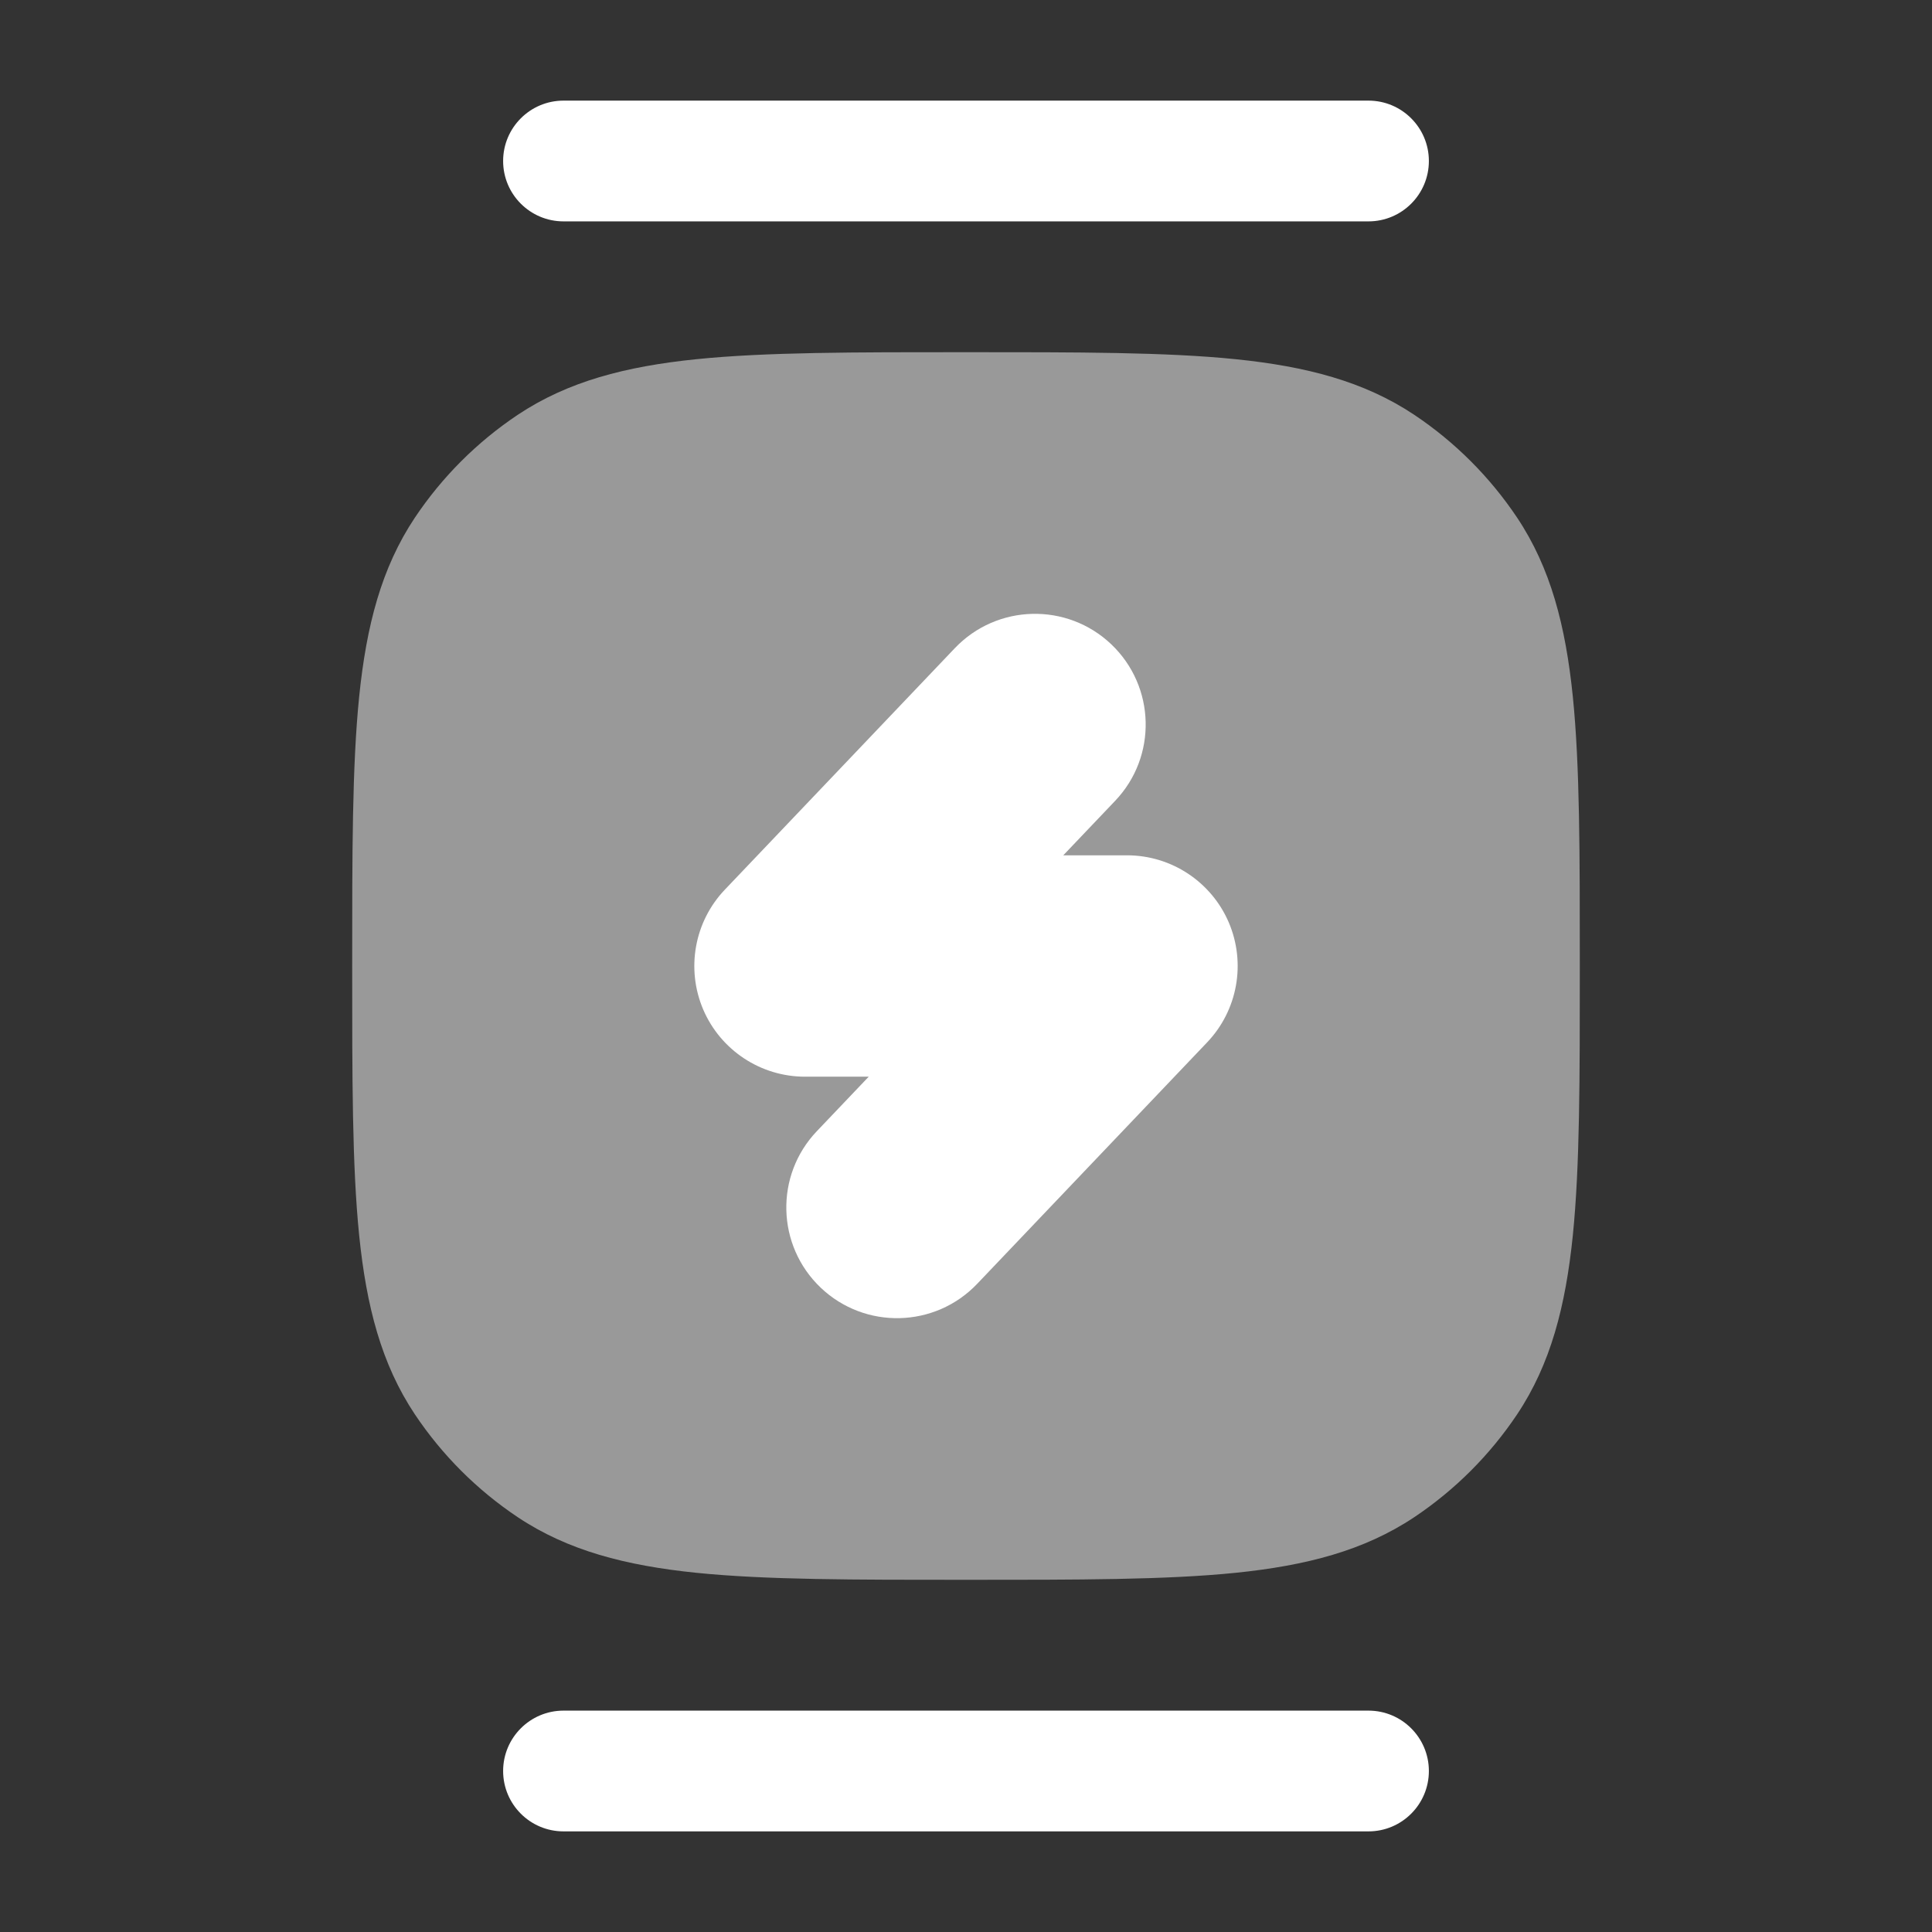 <svg width="24" height="24" viewBox="0 0 24 24" fill="none" xmlns="http://www.w3.org/2000/svg">
<rect x="0" y="0" width="24" height="24" fill="#333333" stroke="none"/>
<g opacity="0.5">
<path d="M6.778 18.326C7.787 19 9.191 19 12 19C14.809 19 16.213 19 17.222 18.326C17.659 18.034 18.034 17.659 18.326 17.222C19 16.213 19 14.809 19 12C19 9.191 19 7.787 18.326 6.778C18.034 6.341 17.659 5.966 17.222 5.674C16.213 5 14.809 5 12 5C9.191 5 7.787 5 6.778 5.674C6.341 5.966 5.966 6.341 5.674 6.778C5 7.787 5 9.191 5 12C5 14.809 5 16.213 5.674 17.222C5.966 17.659 6.341 18.034 6.778 18.326Z" fill="white"/>
<path d="M6.778 18.326L6.43 18.846H6.43L6.778 18.326ZM5.674 17.222L5.154 17.57L5.154 17.57L5.674 17.222ZM18.326 17.222L18.846 17.57L18.846 17.57L18.326 17.222ZM17.222 18.326L17.57 18.846L17.57 18.846L17.222 18.326ZM17.222 5.674L17.57 5.154L17.57 5.154L17.222 5.674ZM18.326 6.778L18.846 6.43V6.43L18.326 6.778ZM6.778 5.674L7.125 6.194V6.194L6.778 5.674ZM5.674 6.778L6.194 7.125H6.194L5.674 6.778ZM12 18.375C10.582 18.375 9.566 18.374 8.777 18.294C7.998 18.215 7.51 18.063 7.125 17.806L6.43 18.846C7.055 19.263 7.773 19.448 8.651 19.538C9.518 19.626 10.608 19.625 12 19.625V18.375ZM4.375 12C4.375 13.392 4.374 14.482 4.462 15.349C4.552 16.227 4.737 16.945 5.154 17.57L6.194 16.875C5.937 16.49 5.785 16.002 5.706 15.223C5.626 14.434 5.625 13.418 5.625 12H4.375ZM7.125 17.806C6.756 17.56 6.44 17.244 6.194 16.875L5.154 17.57C5.492 18.075 5.925 18.508 6.43 18.846L7.125 17.806ZM18.375 12C18.375 13.418 18.374 14.434 18.294 15.223C18.215 16.002 18.063 16.49 17.806 16.875L18.846 17.57C19.263 16.945 19.448 16.227 19.538 15.349C19.626 14.482 19.625 13.392 19.625 12H18.375ZM12 19.625C13.392 19.625 14.482 19.626 15.349 19.538C16.227 19.448 16.945 19.263 17.57 18.846L16.875 17.806C16.49 18.063 16.002 18.215 15.223 18.294C14.434 18.374 13.418 18.375 12 18.375V19.625ZM17.806 16.875C17.56 17.244 17.244 17.56 16.875 17.806L17.57 18.846C18.075 18.508 18.508 18.075 18.846 17.57L17.806 16.875ZM12 5.625C13.418 5.625 14.434 5.626 15.223 5.706C16.002 5.785 16.49 5.937 16.875 6.194L17.57 5.154C16.945 4.737 16.227 4.552 15.349 4.462C14.482 4.374 13.392 4.375 12 4.375V5.625ZM19.625 12C19.625 10.608 19.626 9.518 19.538 8.651C19.448 7.773 19.263 7.055 18.846 6.43L17.806 7.125C18.063 7.51 18.215 7.998 18.294 8.777C18.374 9.566 18.375 10.582 18.375 12H19.625ZM16.875 6.194C17.244 6.44 17.56 6.756 17.806 7.125L18.846 6.43C18.508 5.925 18.075 5.492 17.57 5.154L16.875 6.194ZM12 4.375C10.608 4.375 9.518 4.374 8.651 4.462C7.773 4.552 7.055 4.737 6.43 5.154L7.125 6.194C7.51 5.937 7.998 5.785 8.777 5.706C9.566 5.626 10.582 5.625 12 5.625V4.375ZM5.625 12C5.625 10.582 5.626 9.566 5.706 8.777C5.785 7.998 5.937 7.51 6.194 7.125L5.154 6.43C4.737 7.055 4.552 7.773 4.462 8.651C4.374 9.518 4.375 10.608 4.375 12H5.625ZM6.43 5.154C5.925 5.492 5.492 5.925 5.154 6.43L6.194 7.125C6.44 6.756 6.756 6.44 7.125 6.194L6.43 5.154Z" fill="white"/>
</g>
<path d="M13.374 8.457C13.674 8.743 13.686 9.217 13.4 9.517L11.75 11.25H14C14.3 11.25 14.571 11.429 14.689 11.705C14.808 11.98 14.75 12.3 14.543 12.517L11.686 15.517C11.4 15.817 10.926 15.829 10.626 15.543C10.326 15.257 10.314 14.783 10.6 14.483L12.25 12.75H10C9.7 12.75 9.429 12.571 9.311 12.295C9.192 12.02 9.25 11.7 9.457 11.483L12.314 8.483C12.6 8.183 13.075 8.171 13.374 8.457Z" fill="white"/>
<path d="M13.4 9.517L12.948 9.086L12.948 9.086L13.4 9.517ZM13.374 8.457L13.805 8.004V8.004L13.374 8.457ZM11.75 11.25L11.297 10.819L10.292 11.875H11.75V11.25ZM14.543 12.517L14.091 12.086L14.543 12.517ZM11.686 15.517L12.139 15.948L11.686 15.517ZM10.626 15.543L11.057 15.091L11.057 15.091L10.626 15.543ZM10.6 14.483L10.147 14.052L10.6 14.483ZM12.25 12.75L12.703 13.181L13.708 12.125H12.25V12.75ZM9.311 12.295L9.885 12.049L9.885 12.049L9.311 12.295ZM9.457 11.483L9.004 11.052L9.004 11.052L9.457 11.483ZM12.314 8.483L11.861 8.052V8.052L12.314 8.483ZM13.853 9.948C14.377 9.398 14.355 8.528 13.805 8.004L12.943 8.909C12.993 8.957 12.995 9.036 12.948 9.086L13.853 9.948ZM12.203 11.681L13.853 9.948L12.948 9.086L11.297 10.819L12.203 11.681ZM14 10.625H11.75V11.875H14V10.625ZM15.264 11.458C15.047 10.953 14.55 10.625 14 10.625V11.875C14.05 11.875 14.095 11.905 14.115 11.951L15.264 11.458ZM14.996 12.948C15.375 12.55 15.48 11.964 15.264 11.458L14.115 11.951C14.135 11.997 14.125 12.05 14.091 12.086L14.996 12.948ZM12.139 15.948L14.996 12.948L14.091 12.086L11.233 15.086L12.139 15.948ZM10.195 15.996C10.745 16.519 11.615 16.498 12.139 15.948L11.233 15.086C11.186 15.136 11.107 15.138 11.057 15.091L10.195 15.996ZM10.147 14.052C9.623 14.602 9.645 15.472 10.195 15.996L11.057 15.091C11.007 15.043 11.005 14.964 11.052 14.914L10.147 14.052ZM11.797 12.319L10.147 14.052L11.052 14.914L12.703 13.181L11.797 12.319ZM10 13.375H12.25V12.125H10V13.375ZM8.736 12.542C8.953 13.047 9.45 13.375 10 13.375V12.125C9.95 12.125 9.905 12.095 9.885 12.049L8.736 12.542ZM9.004 11.052C8.625 11.45 8.52 12.036 8.736 12.542L9.885 12.049C9.865 12.003 9.875 11.95 9.909 11.914L9.004 11.052ZM11.861 8.052L9.004 11.052L9.909 11.914L12.767 8.914L11.861 8.052ZM13.805 8.004C13.255 7.481 12.385 7.502 11.861 8.052L12.767 8.914C12.814 8.864 12.893 8.862 12.943 8.909L13.805 8.004Z" fill="white"/>
<path fill-rule="evenodd" clip-rule="evenodd" d="M6.25 2C6.25 1.586 6.586 1.25 7 1.25H17C17.414 1.25 17.75 1.586 17.75 2C17.75 2.414 17.414 2.75 17 2.75H7C6.586 2.75 6.25 2.414 6.25 2ZM6.25 22C6.25 21.586 6.586 21.25 7 21.25H17C17.414 21.25 17.75 21.586 17.75 22C17.75 22.414 17.414 22.75 17 22.75H7C6.586 22.75 6.25 22.414 6.25 22Z" fill="white"/>
</svg>
